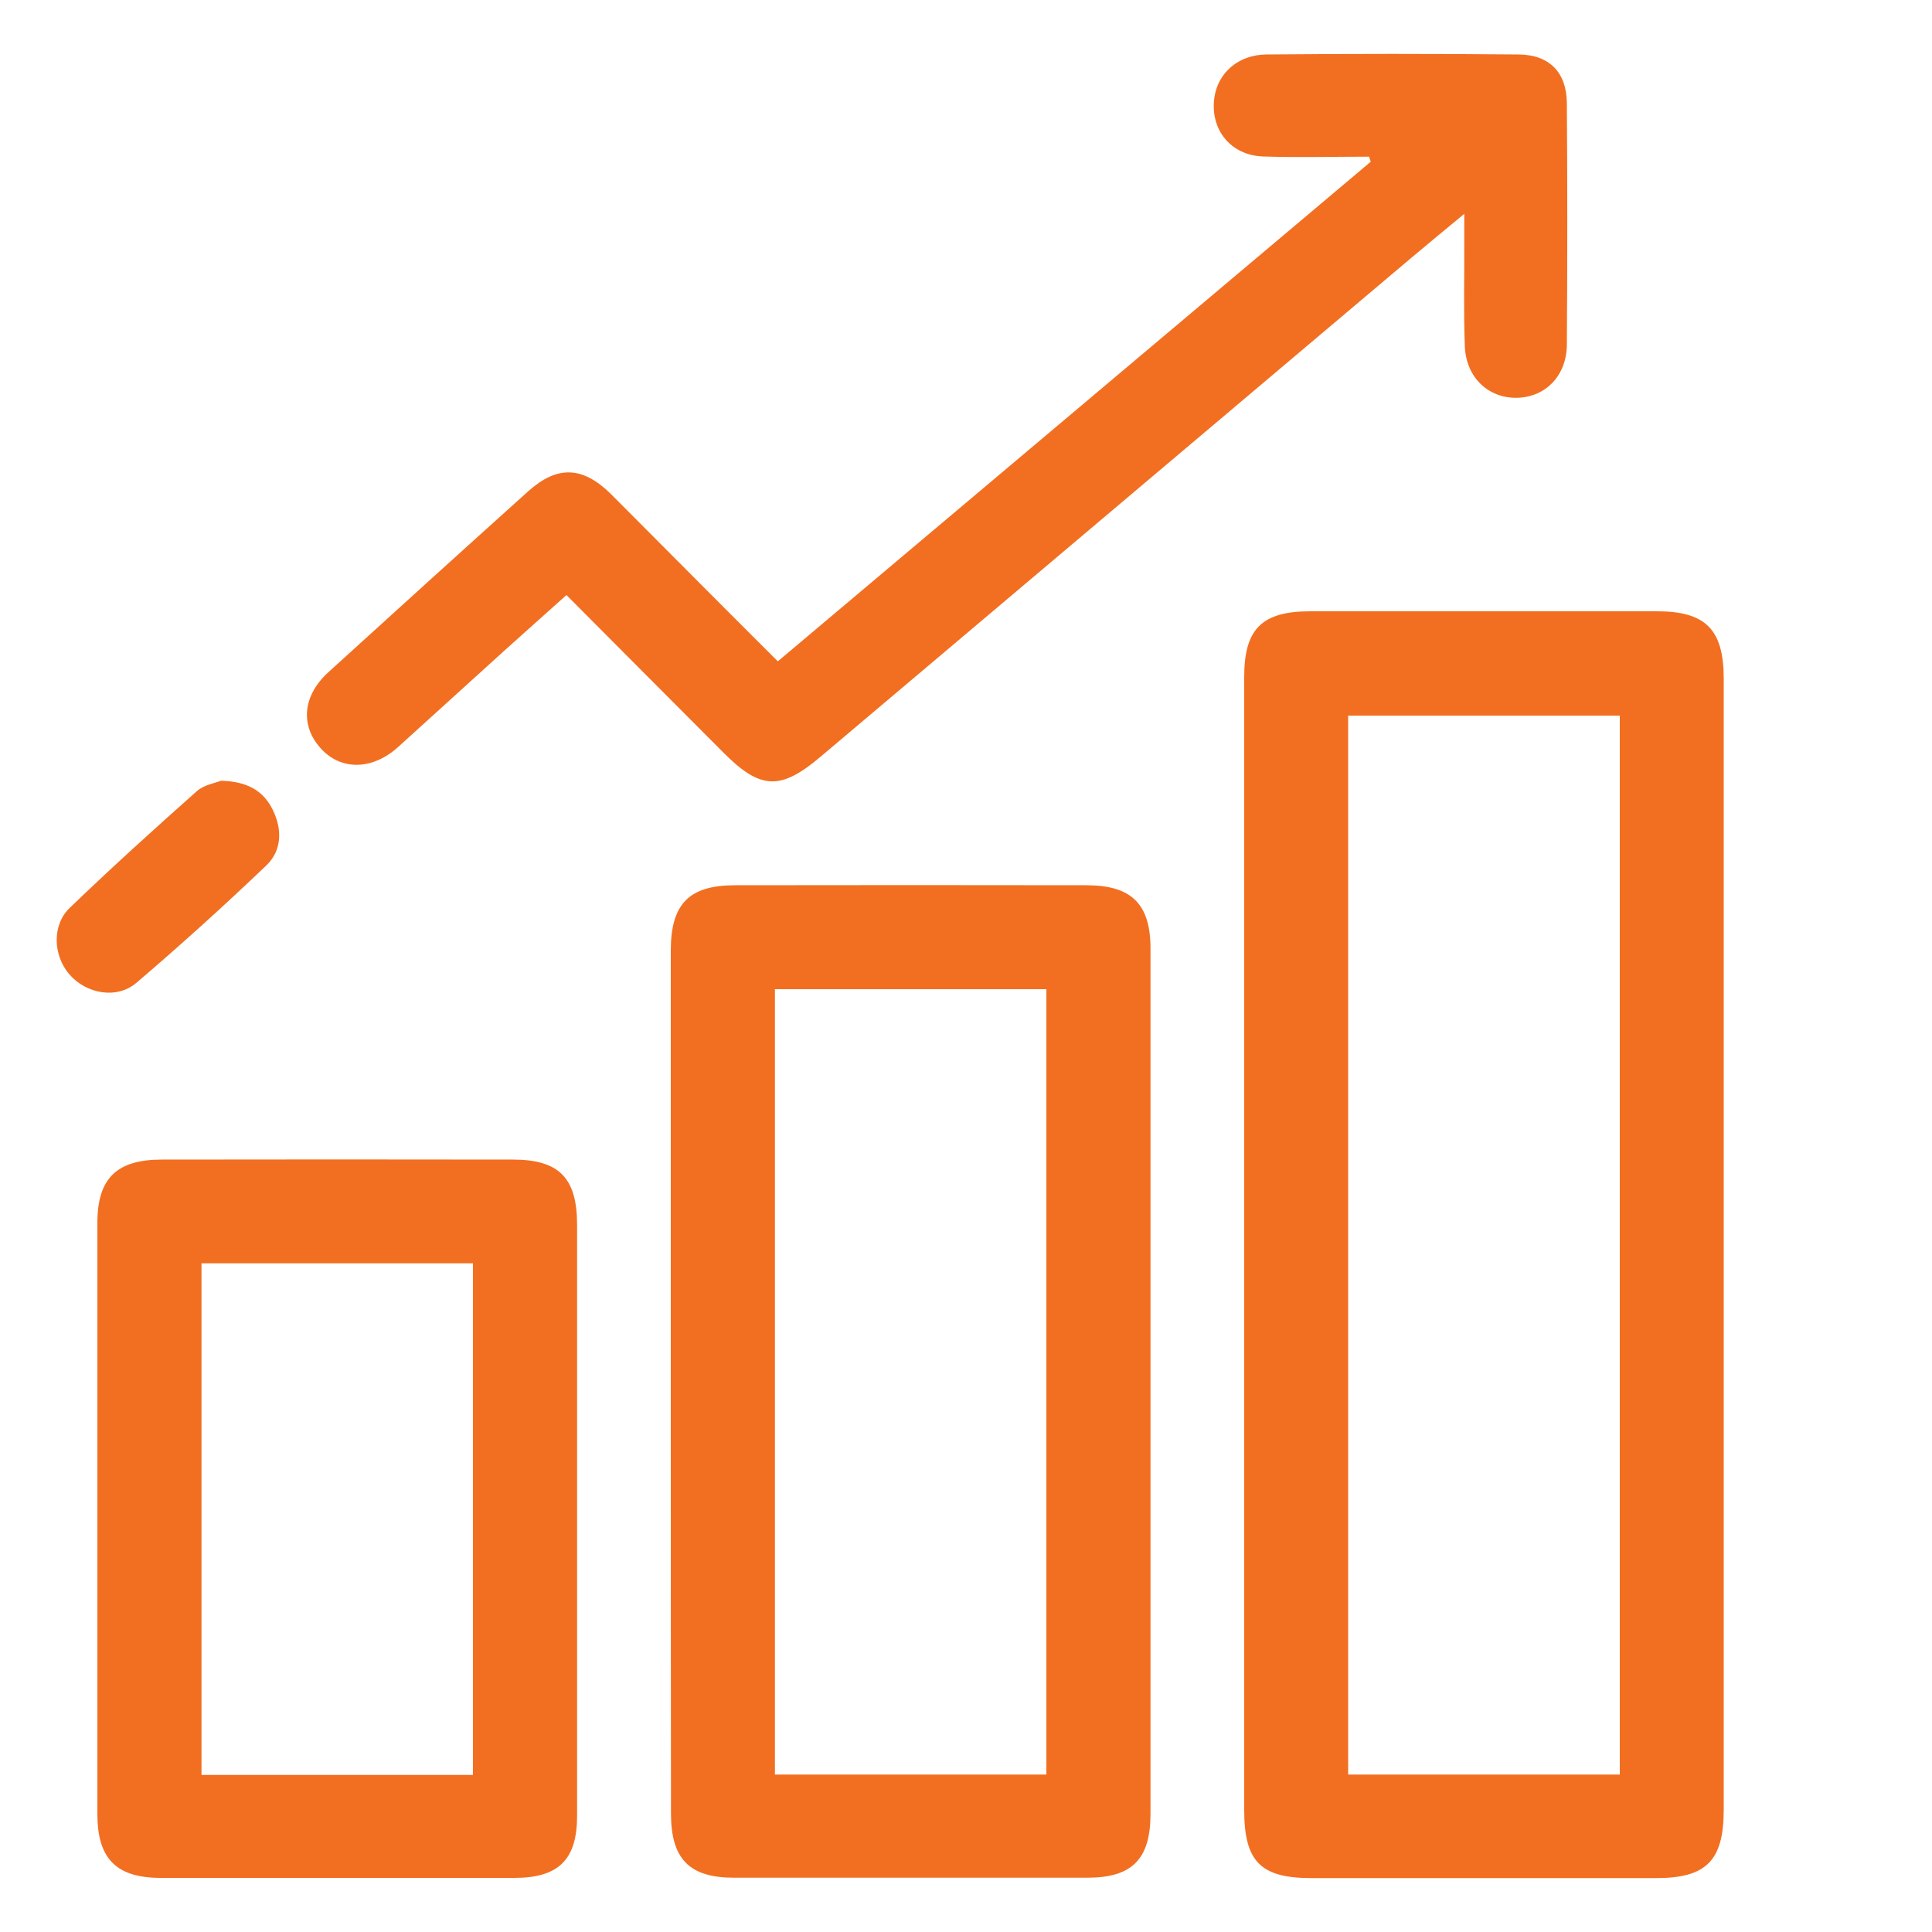 <?xml version="1.0" encoding="utf-8"?>
<!-- Generator: Adobe Illustrator 25.4.1, SVG Export Plug-In . SVG Version: 6.00 Build 0)  -->
<svg version="1.1" id="Layer_1" xmlns="http://www.w3.org/2000/svg" xmlns:xlink="http://www.w3.org/1999/xlink" x="0px" y="0px"
	 viewBox="0 0 100 100" style="enable-background:new 0 0 100 100;" xml:space="preserve">
<style type="text/css">
	.st0{fill:#F26F21;}
</style>
<g>
	<path class="st0" d="M64.4,64.4c0-9.79,0-19.58,0-29.37c0-2.48,0.92-3.39,3.42-3.39c5.98,0,11.97,0,17.95,0
		c2.52,0,3.45,0.95,3.45,3.49c0,19.51,0,39.02,0,58.53c0,2.64-0.89,3.55-3.5,3.55c-5.95,0-11.9,0-17.84,0
		c-2.64,0-3.48-0.86-3.48-3.53C64.4,83.91,64.4,74.15,64.4,64.4z M83.84,37.04c-4.73,0-9.39,0-14.06,0c0,18.32,0,36.55,0,54.81
		c4.72,0,9.38,0,14.06,0C83.84,73.53,83.84,55.3,83.84,37.04z"/>
	<path class="st0" d="M34.72,71.59c0-7.46,0-14.93,0-22.39c0-2.41,0.94-3.38,3.33-3.38c6.06-0.01,12.12-0.01,18.18,0
		c2.34,0,3.32,0.97,3.32,3.28c0,14.93,0,29.86,0,44.78c0,2.35-0.95,3.31-3.27,3.31c-6.1,0-12.19,0-18.29,0
		c-2.31,0-3.26-0.97-3.26-3.32C34.72,86.45,34.72,79.02,34.72,71.59z M40.11,51.2c0,13.63,0,27.14,0,40.65c4.73,0,9.39,0,14.05,0
		c0-13.59,0-27.09,0-40.65C49.46,51.2,44.82,51.2,40.11,51.2z"/>
	<path class="st0" d="M40.26,34.23c10.28-8.66,20.48-17.26,30.69-25.86c-0.03-0.09-0.06-0.17-0.09-0.26c-1.83,0-3.65,0.05-5.48-0.01
		c-1.7-0.06-2.77-1.42-2.52-3.08c0.19-1.25,1.23-2.18,2.67-2.2c4.36-0.04,8.72-0.04,13.07,0c1.59,0.01,2.48,0.92,2.5,2.5
		c0.03,4.17,0.03,8.35,0,12.52c-0.01,1.61-1.11,2.72-2.58,2.75c-1.47,0.03-2.63-1.04-2.7-2.65c-0.07-1.81-0.02-3.62-0.03-5.43
		c0-0.4,0-0.79,0-1.44c-1.05,0.87-1.92,1.58-2.77,2.3c-10.18,8.6-20.37,17.2-30.55,25.8c-2.07,1.75-3.11,1.71-5.02-0.21
		c-2.68-2.69-5.37-5.38-8.13-8.16c-1.08,0.97-2.12,1.89-3.15,2.82c-1.86,1.68-3.72,3.38-5.58,5.06c-1.34,1.2-2.98,1.21-4.02,0.02
		c-1.04-1.18-0.89-2.71,0.43-3.91c3.44-3.13,6.89-6.26,10.35-9.37c1.5-1.34,2.81-1.29,4.27,0.15C34.47,28.43,37.3,31.28,40.26,34.23
		z"/>
	<path class="st0" d="M29.87,78.58c0,5.14,0,10.27,0,15.41c0,2.27-0.96,3.21-3.25,3.21c-6.1,0-12.19,0-18.29,0
		c-2.31,0-3.29-0.99-3.29-3.31c0-10.2,0-20.4,0-30.59c0-2.3,0.99-3.28,3.33-3.28c6.06-0.01,12.12-0.01,18.18,0
		c2.39,0,3.32,0.95,3.32,3.38C29.87,68.45,29.87,73.51,29.87,78.58z M24.48,65.39c-4.73,0-9.37,0-14.05,0c0,8.86,0,17.66,0,26.48
		c4.72,0,9.35,0,14.05,0C24.48,83.04,24.48,74.27,24.48,65.39z"/>
	<path class="st0" d="M11.44,40.41c1.38,0.04,2.2,0.53,2.68,1.51c0.5,1.02,0.47,2.11-0.34,2.88c-2.18,2.08-4.42,4.11-6.72,6.07
		c-1.02,0.87-2.61,0.57-3.48-0.45c-0.83-0.97-0.9-2.54,0.03-3.43c2.15-2.07,4.36-4.07,6.59-6.05
		C10.58,40.61,11.18,40.52,11.44,40.41z"/>
</g>
</svg>

